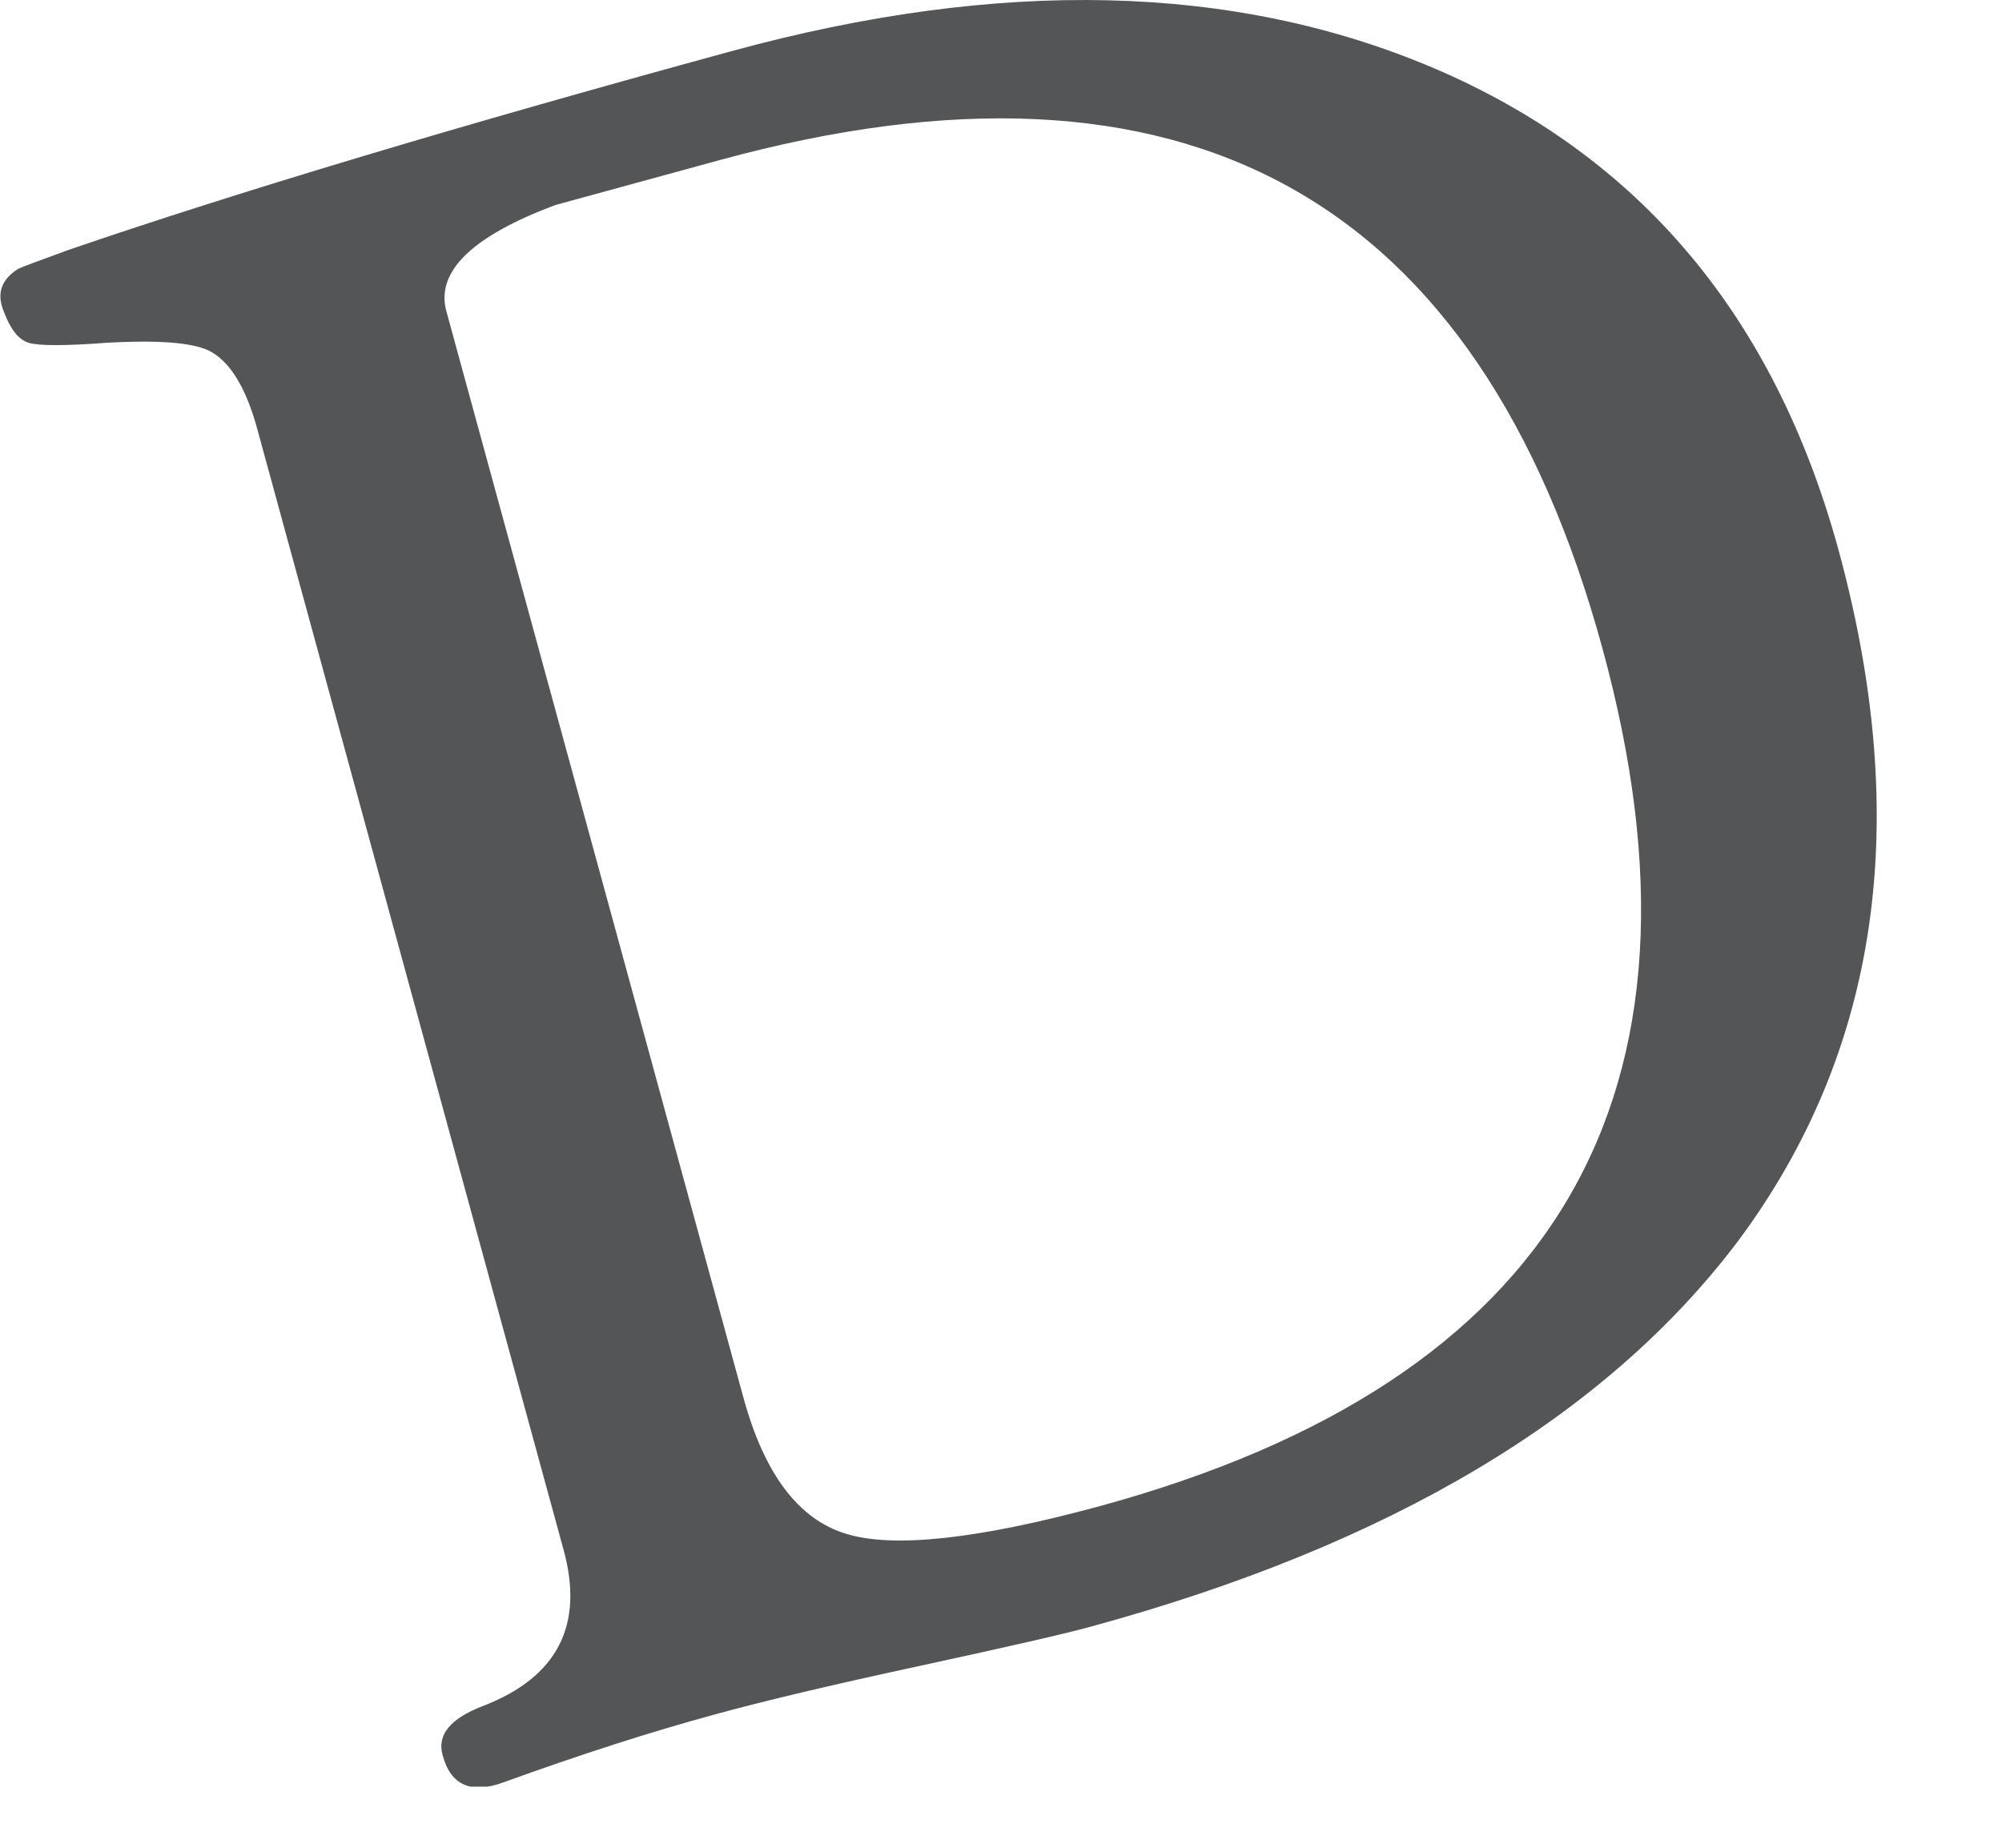<svg width="13" height="12" viewBox="0 0 13 12" fill="none" xmlns="http://www.w3.org/2000/svg">
<g clip-path="url(#clip0_6_4918)">
<g clip-path="url(#clip1_6_4918)">
<g clip-path="url(#clip2_6_4918)">
<path d="M10.405 4.209C9.602 1.271 7.691 0.215 4.672 1.04L3.608 1.331C3.064 1.534 2.827 1.765 2.899 2.023L4.827 9.075C4.962 9.571 5.184 9.867 5.494 9.961C5.802 10.056 6.352 9.996 7.143 9.781C10.112 8.969 11.199 7.112 10.405 4.209ZM11.938 3.57C12.419 5.333 12.202 6.829 11.286 8.06C10.427 9.199 9.028 10.033 7.087 10.563C6.925 10.608 6.554 10.693 5.972 10.819C5.392 10.944 4.948 11.05 4.639 11.135C4.223 11.248 3.767 11.395 3.273 11.574C3.06 11.653 2.926 11.595 2.874 11.398C2.837 11.266 2.925 11.16 3.137 11.079C3.619 10.893 3.795 10.555 3.659 10.063L1.67 2.784C1.595 2.51 1.488 2.34 1.352 2.275C1.238 2.223 1.018 2.208 0.692 2.226C0.42 2.247 0.251 2.246 0.185 2.226C0.12 2.205 0.068 2.139 0.025 2.024C-0.024 1.908 0.007 1.815 0.12 1.745C0.143 1.734 0.252 1.693 0.445 1.623C1.515 1.256 2.949 0.824 4.747 0.333C6.495 -0.145 8.016 -0.108 9.309 0.442C10.648 1.013 11.523 2.055 11.938 3.57Z" fill="#535556"/>
</g>
</g>
</g>
<defs>
<clipPath id="clip0_6_4918">
<rect width="12.55" height="11.58" fill="white" transform="scale(1.002)"/>
</clipPath>
<clipPath id="clip1_6_4918">
<rect width="12.55" height="11.58" fill="white" transform="scale(1.002)"/>
</clipPath>
<clipPath id="clip2_6_4918">
<rect width="12.545" height="11.58" fill="white" transform="translate(0.002) scale(1.002)"/>
</clipPath>
</defs>
</svg>
